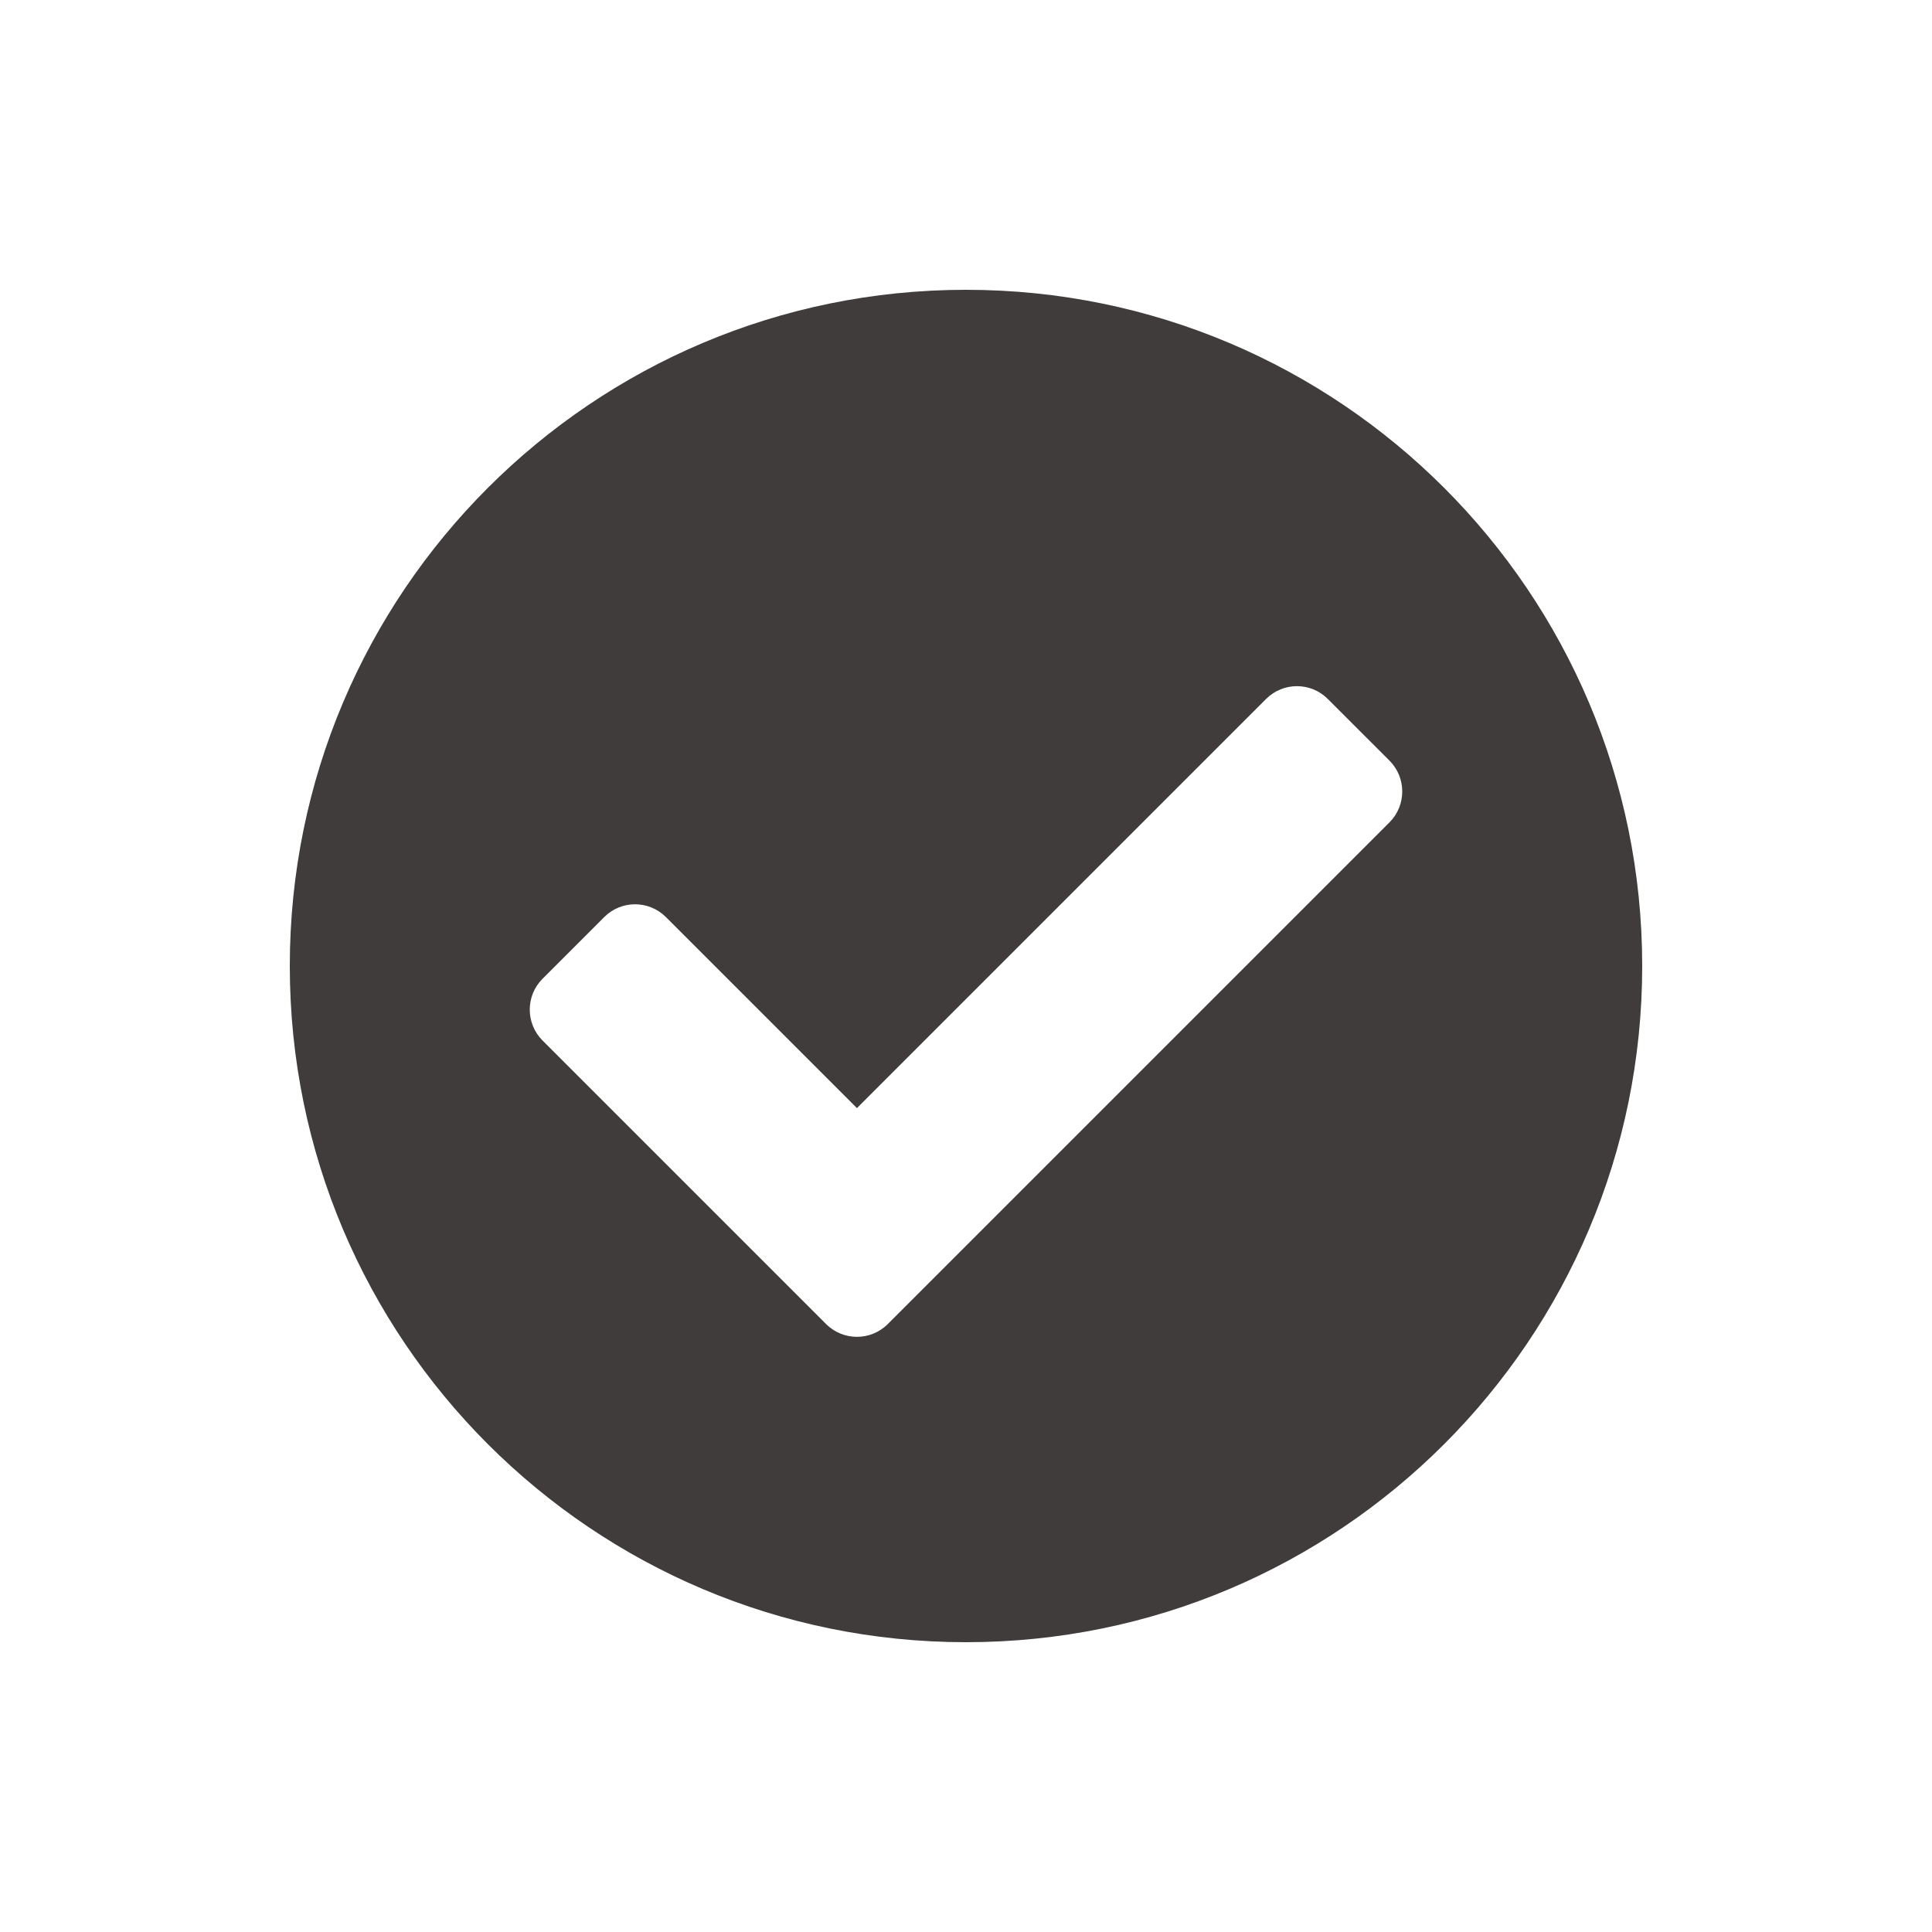 <svg width="40" height="40" viewBox="0 0 40 40" fill="none" xmlns="http://www.w3.org/2000/svg">
<path d="M34 20C34 27.732 27.732 34 20 34C12.268 34 6 27.732 6 20C6 12.268 12.268 6 20 6C27.732 6 34 12.268 34 20ZM18.381 27.413L28.768 17.026C29.12 16.673 29.12 16.101 28.768 15.748L27.49 14.471C27.138 14.118 26.566 14.118 26.213 14.471L17.742 22.942L13.787 18.987C13.434 18.634 12.862 18.634 12.51 18.987L11.232 20.265C10.88 20.617 10.88 21.189 11.232 21.542L17.103 27.413C17.456 27.766 18.028 27.766 18.381 27.413Z" fill="#3F3C3B"/>
</svg>
